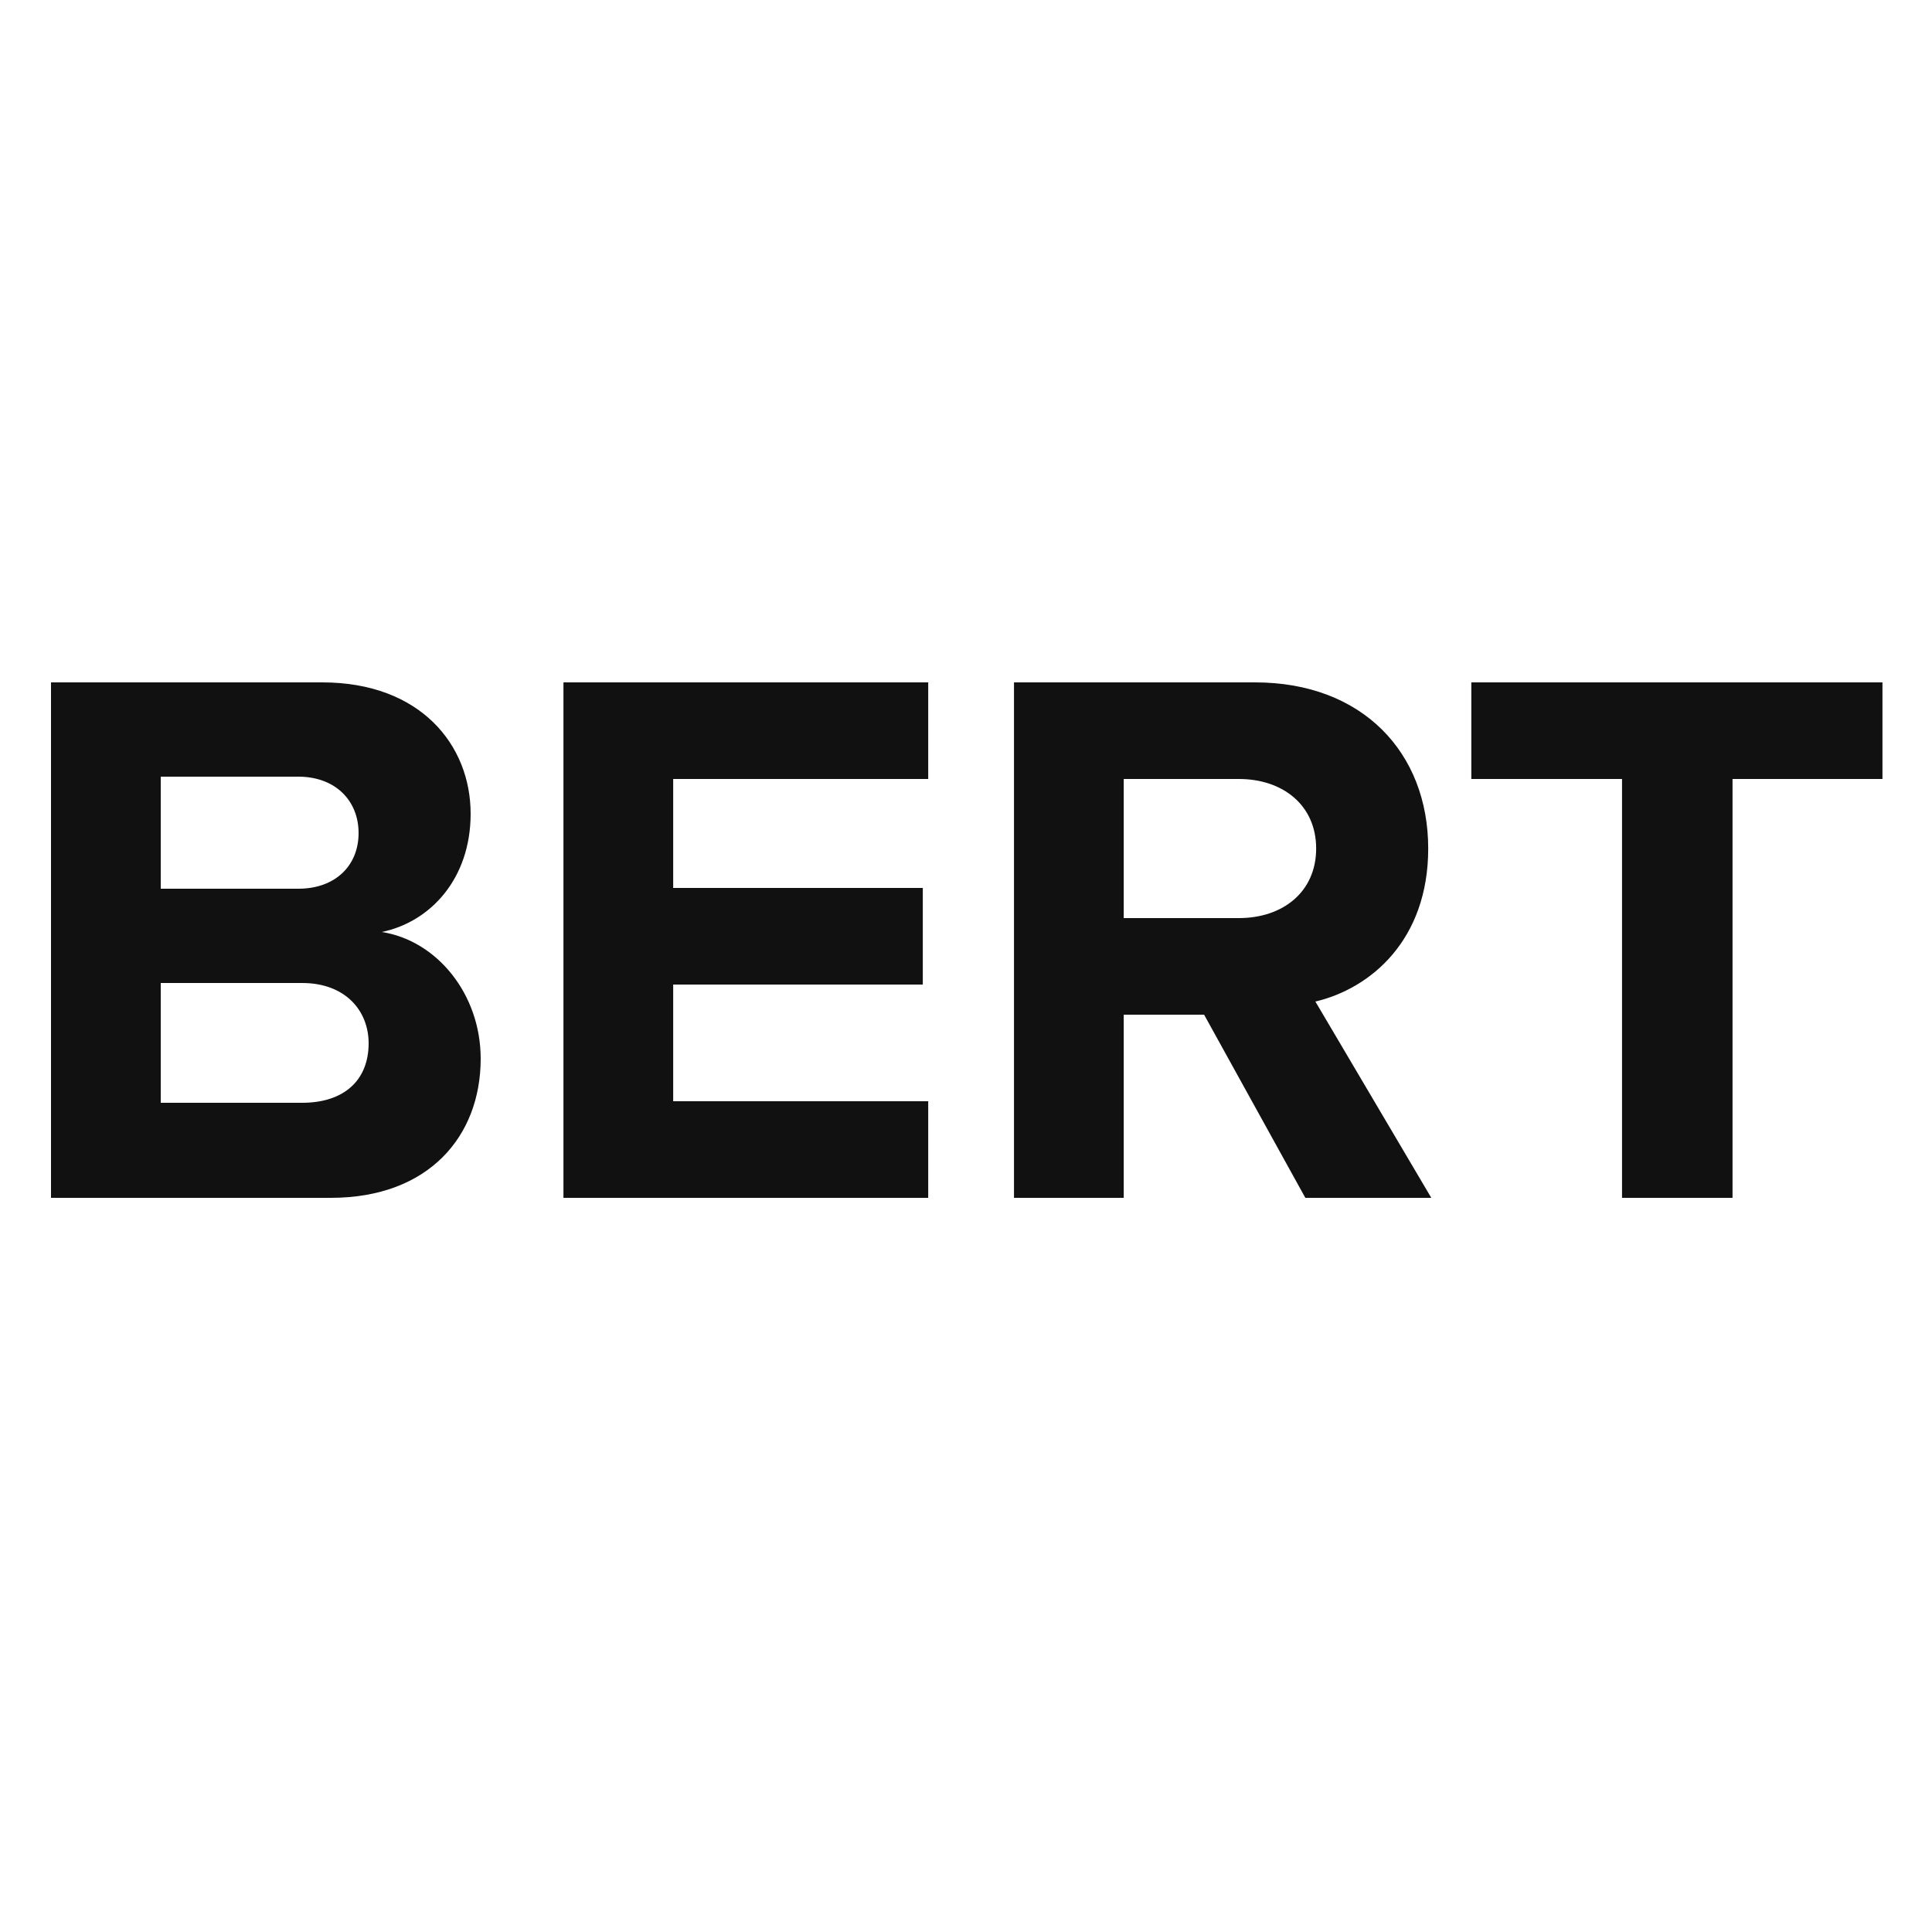 <svg width="50" height="50" viewBox="0 0 50 50" fill="none" xmlns="http://www.w3.org/2000/svg">
<path d="M8.56 31H1.32V17.66H8.34C10.88 17.66 12.18 19.28 12.18 21.06C12.18 22.74 11.14 23.86 9.88 24.12C11.3 24.34 12.44 25.72 12.44 27.4C12.44 29.4 11.1 31 8.56 31ZM7.72 23C8.68 23 9.28 22.4 9.28 21.56C9.28 20.72 8.68 20.1 7.72 20.1H4.16V23H7.72ZM7.82 28.54C8.9 28.54 9.54 27.96 9.54 27C9.54 26.16 8.94 25.44 7.82 25.44H4.16V28.54H7.82ZM24.022 31H14.582V17.66H24.022V20.16H17.422V22.98H23.882V25.48H17.422V28.5H24.022V31ZM37.042 31H33.782L31.162 26.26H29.082V31H26.242V17.66H32.482C35.262 17.66 36.962 19.48 36.962 21.96C36.962 24.32 35.482 25.58 34.042 25.92L37.042 31ZM32.062 23.76C33.202 23.76 34.062 23.08 34.062 21.96C34.062 20.84 33.202 20.16 32.062 20.16H29.082V23.76H32.062ZM44.838 31H41.978V20.16H38.078V17.66H48.718V20.16H44.838V31Z" fill="#111111"/>
</svg>
